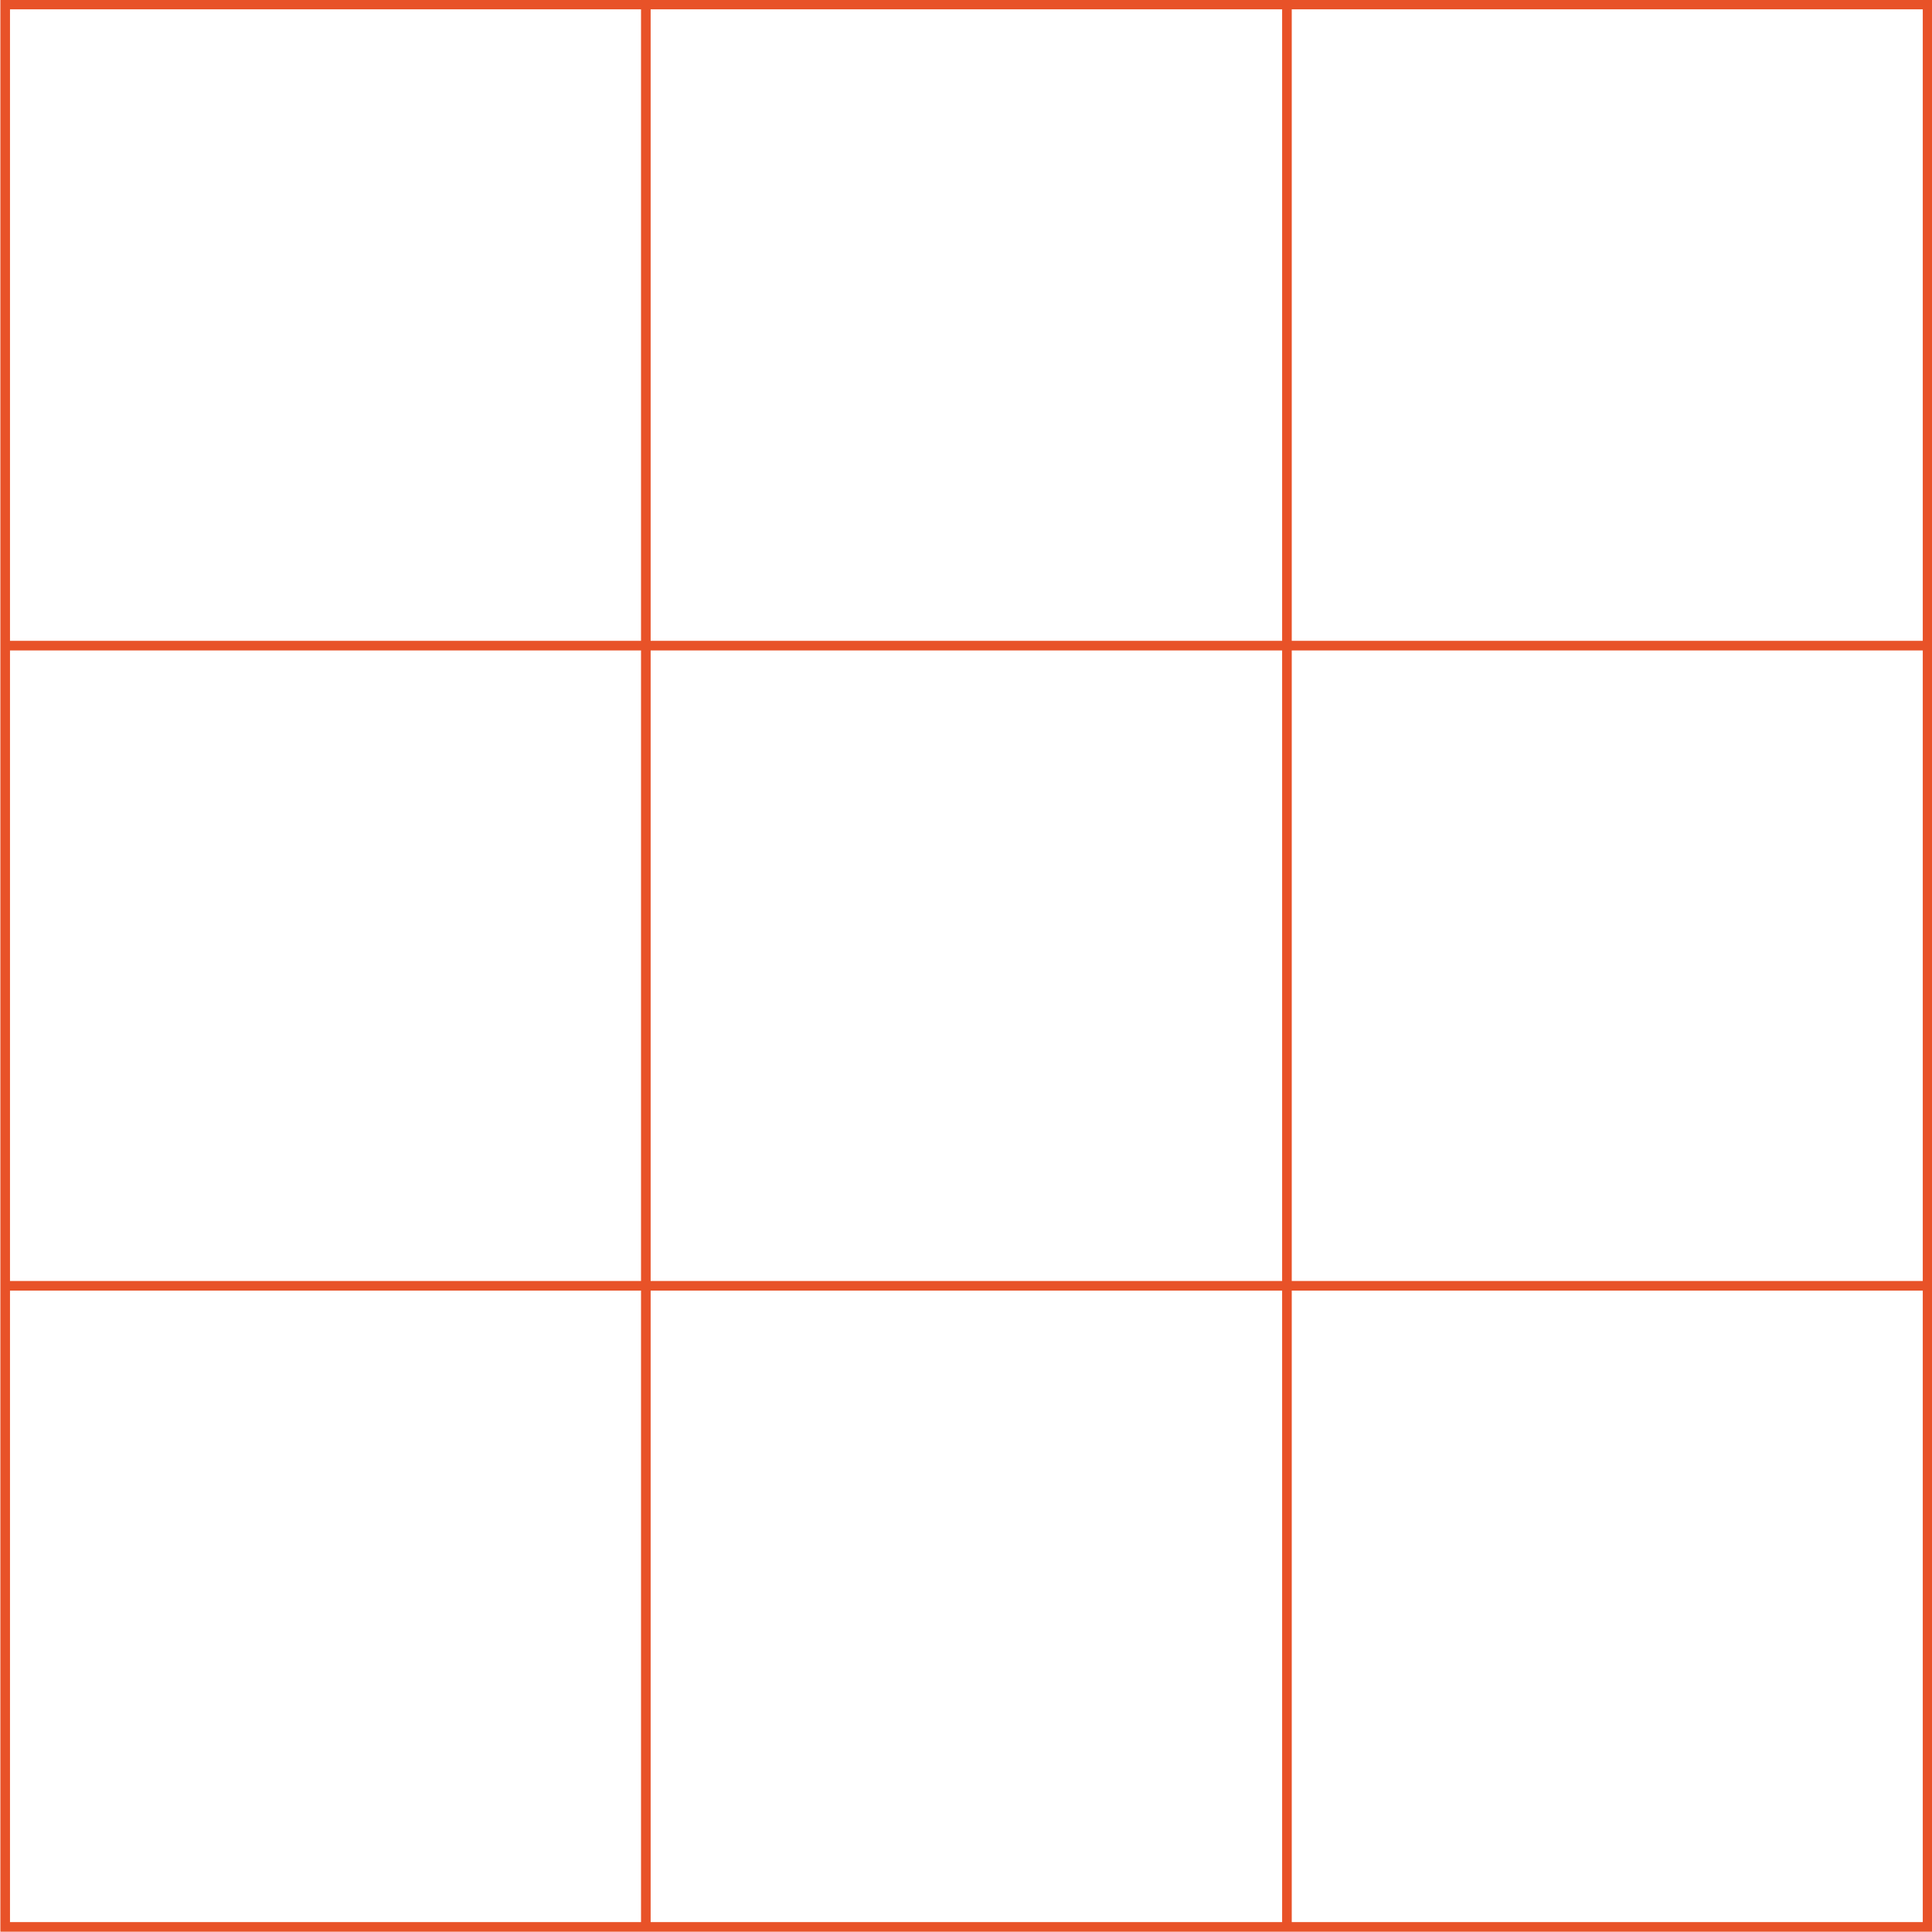 <?xml version="1.0" encoding="UTF-8" standalone="no"?><svg xmlns="http://www.w3.org/2000/svg" xmlns:xlink="http://www.w3.org/1999/xlink" clip-rule="evenodd" fill="#e85228" fill-rule="evenodd" height="201" preserveAspectRatio="xMidYMid meet" stroke-linejoin="round" stroke-miterlimit="2" version="1" viewBox="0.9 1.0 201.0 201.0" width="201" zoomAndPan="magnify"><g><g fill-rule="nonzero" id="change1_1"><path d="M269.94,200.97L468.94,200.97L468.94,1.97L269.94,1.97L269.94,200.97ZM469.94,201.97L268.94,201.97L268.94,0.97L469.94,0.97L469.94,201.97Z" transform="translate(-268)"/><path d="M269.44 67.67H469.44V68.67H269.44z" transform="translate(-268)"/><path d="M269.44 134.271H469.44V135.271H269.44z" transform="translate(-268)"/><path d="M335.591 1.47H336.591V201.47H335.591z" transform="translate(-268)"/><path d="M402.29 1.47H403.29V201.47H402.29z" transform="translate(-268)"/></g></g></svg>